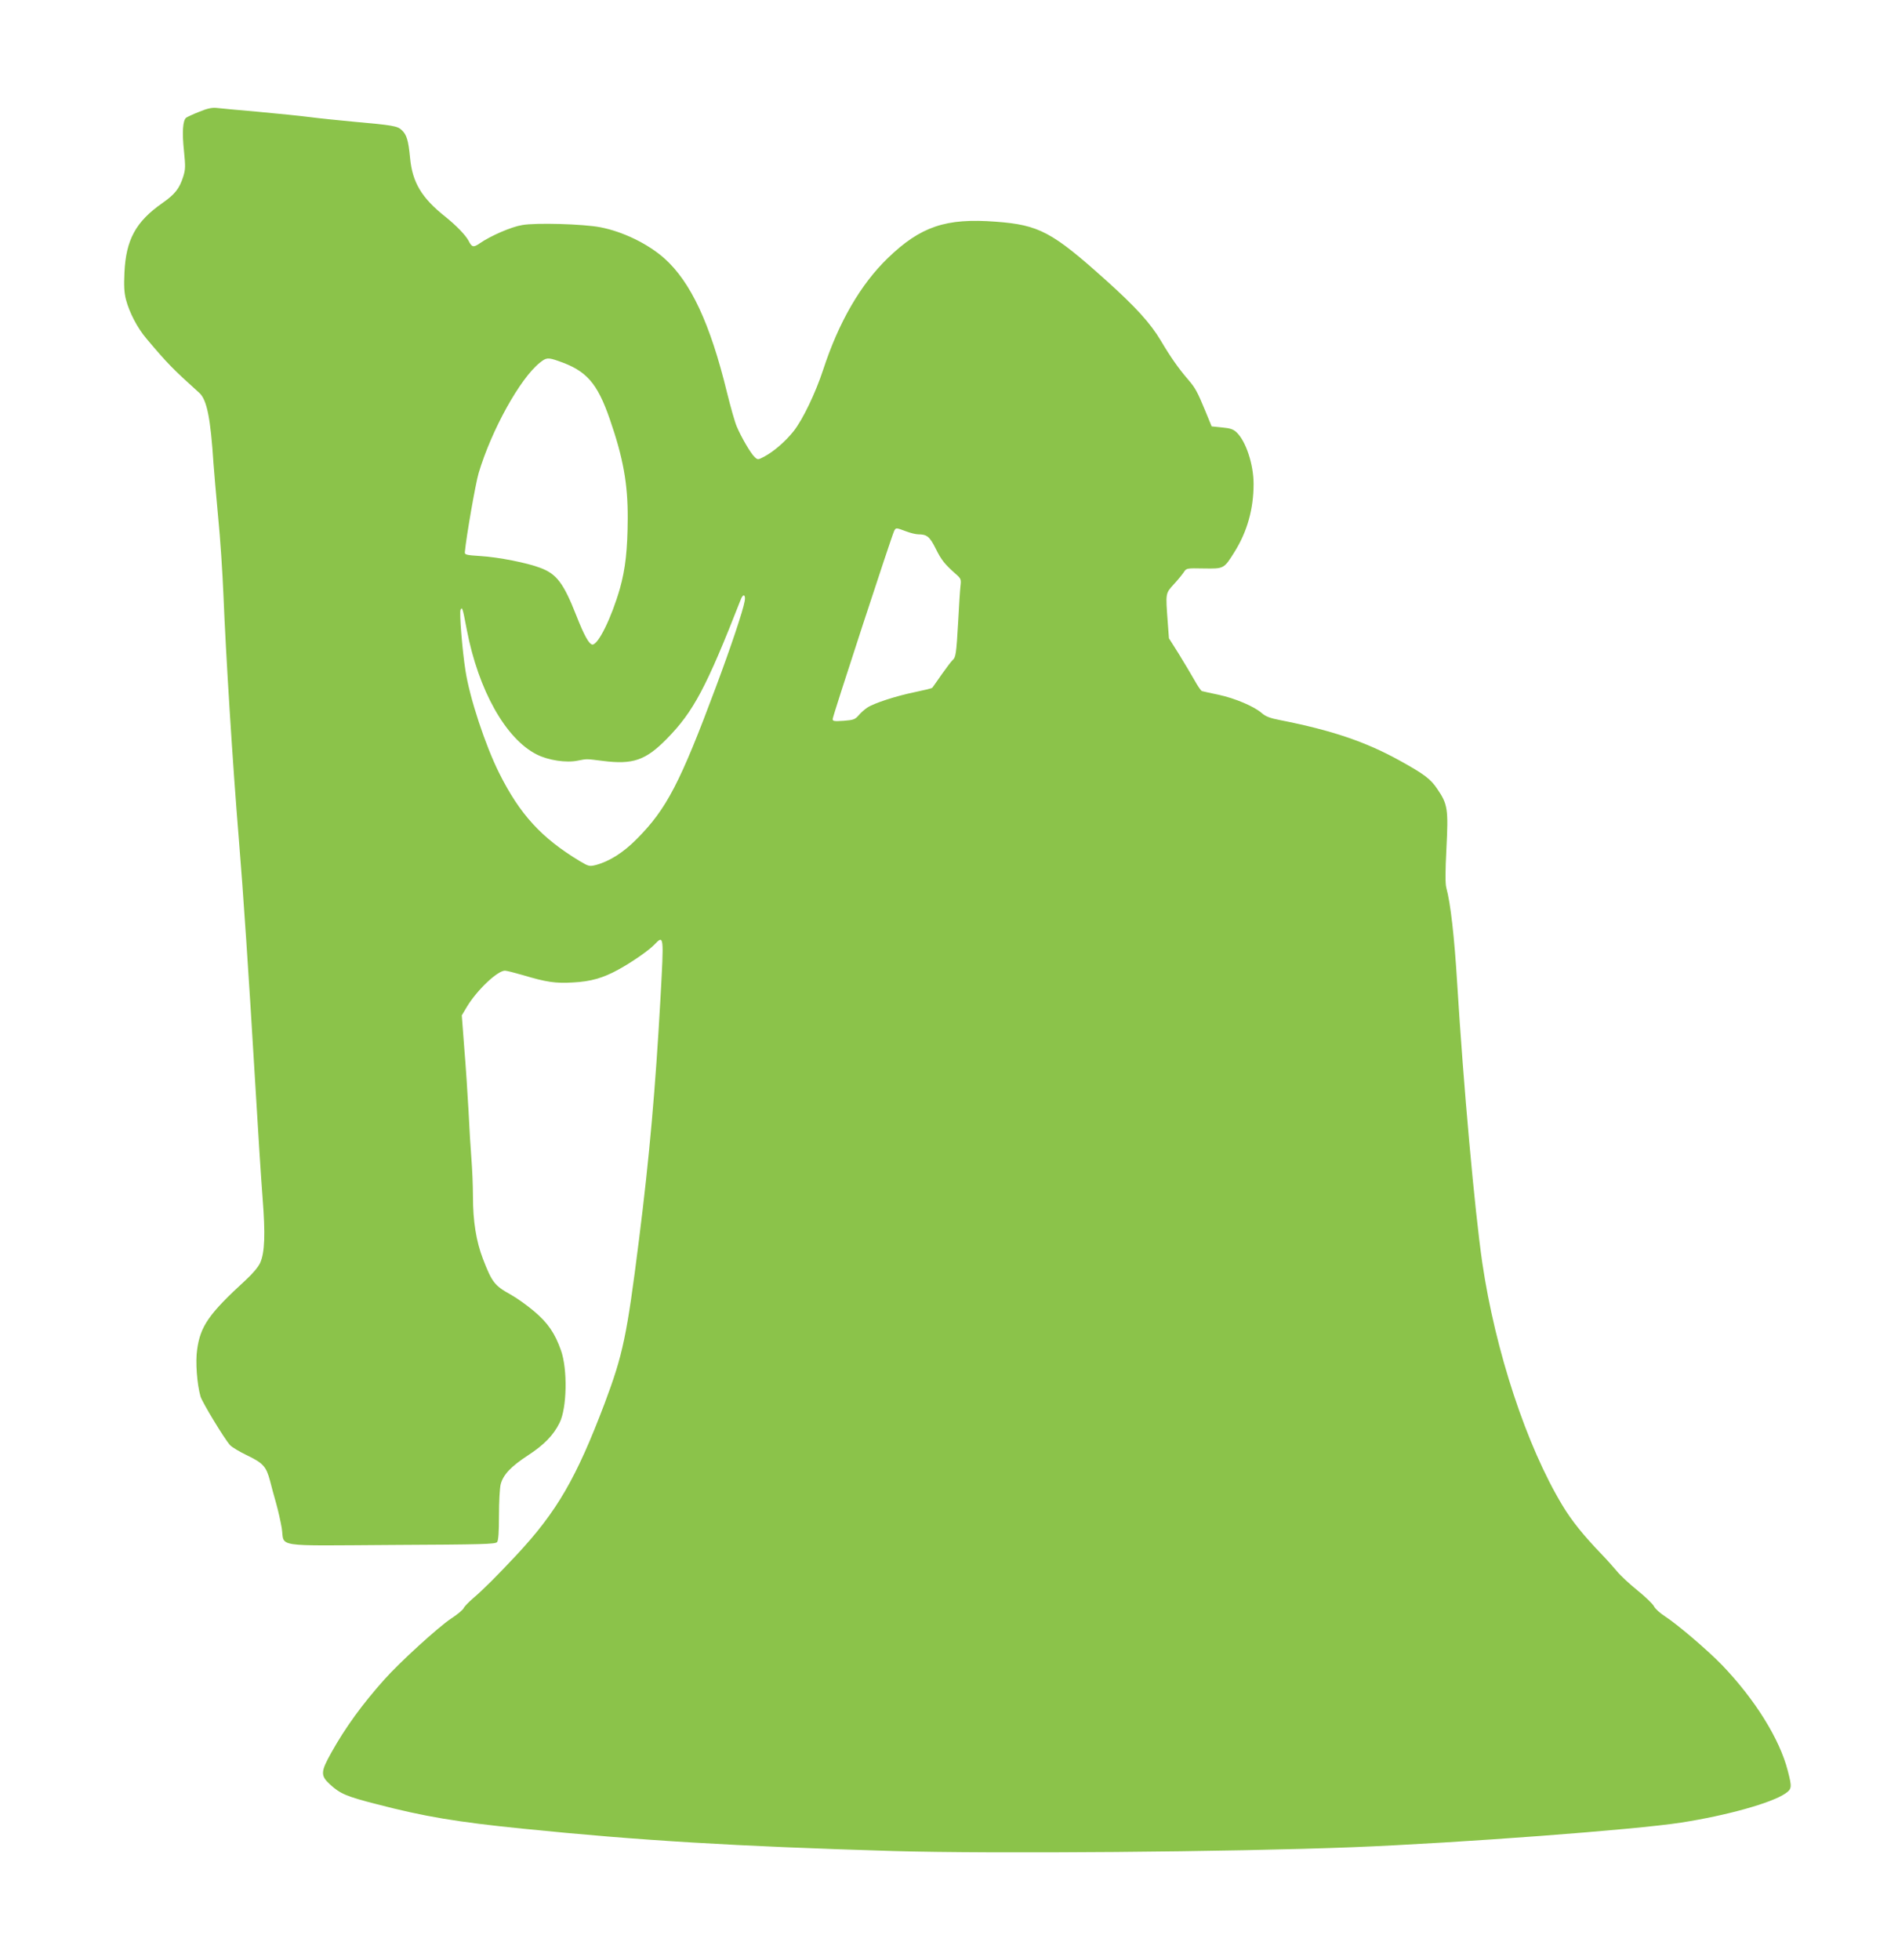 <?xml version="1.0" standalone="no"?>
<!DOCTYPE svg PUBLIC "-//W3C//DTD SVG 20010904//EN"
 "http://www.w3.org/TR/2001/REC-SVG-20010904/DTD/svg10.dtd">
<svg version="1.0" xmlns="http://www.w3.org/2000/svg"
 width="1240pt" height="1280pt" viewBox="0 0 1240 1280"
 preserveAspectRatio="xMidYMid meet">
<g transform="translate(0,1280) scale(0.1,-0.1)"
fill="#8bc34a" stroke="none">
<path d="M1302 12070 c-41 -16 -79 -34 -86 -39 -22 -18 -27 -97 -14 -217 10
-101 10 -120 -5 -168 -25 -78 -53 -114 -137 -173 -173 -121 -237 -239 -247
-453 -4 -87 -2 -130 10 -177 22 -84 75 -186 134 -255 140 -166 171 -197 345
-354 50 -45 74 -167 93 -464 4 -52 17 -207 30 -345 14 -137 29 -369 35 -515
15 -380 61 -1115 100 -1585 29 -350 65 -890 105 -1560 19 -324 42 -682 51
-795 18 -231 14 -350 -16 -418 -13 -28 -48 -70 -97 -115 -238 -218 -294 -299
-315 -452 -12 -79 -1 -225 22 -306 11 -38 156 -277 193 -318 12 -13 63 -44
114 -68 103 -50 122 -72 147 -164 7 -30 25 -94 39 -144 14 -49 31 -125 38
-167 19 -126 -64 -114 716 -109 605 3 679 5 691 19 8 11 12 63 12 174 0 88 5
179 11 203 16 62 66 116 178 189 106 69 167 132 207 213 48 96 53 349 9 473
-39 111 -86 180 -174 254 -47 40 -116 89 -154 110 -106 59 -122 79 -182 234
-44 115 -65 246 -65 406 0 72 -5 183 -10 246 -5 63 -14 205 -19 315 -6 110
-18 295 -28 412 l-16 211 34 57 c65 108 199 235 248 235 10 0 62 -13 117 -29
153 -46 214 -55 328 -48 116 6 196 29 296 84 88 48 200 126 235 163 63 65 63
65 40 -351 -33 -590 -72 -1035 -140 -1574 -80 -636 -105 -752 -225 -1072 -184
-486 -311 -706 -573 -987 -126 -135 -224 -233 -286 -285 -29 -25 -57 -54 -62
-65 -6 -12 -42 -42 -82 -68 -81 -53 -339 -288 -437 -399 -143 -160 -254 -313
-344 -474 -72 -128 -73 -152 -10 -210 66 -61 109 -79 305 -129 311 -81 526
-117 954 -160 767 -78 1388 -115 2420 -146 653 -19 2219 -6 3005 25 699 28
1844 114 2145 161 296 46 586 127 678 189 44 30 45 41 17 149 -53 208 -215
467 -429 690 -98 101 -293 267 -375 320 -30 19 -62 48 -70 64 -8 16 -57 63
-109 105 -52 42 -112 98 -133 124 -22 26 -66 76 -99 110 -118 122 -199 223
-257 320 -234 387 -439 1008 -524 1586 -50 345 -123 1158 -164 1827 -18 297
-43 521 -71 622 -7 28 -7 104 1 259 13 254 8 287 -60 386 -43 65 -86 97 -245
185 -222 123 -444 198 -779 264 -68 13 -97 24 -122 46 -50 44 -175 97 -282
120 -53 11 -102 22 -109 24 -6 1 -28 33 -49 71 -21 37 -67 114 -102 171 l-65
103 -8 107 c-14 191 -15 185 40 246 28 30 57 66 66 80 16 25 19 25 130 23 132
-2 131 -3 201 109 83 133 124 281 124 443 0 128 -50 278 -110 336 -22 21 -41
28 -96 33 l-68 7 -41 100 c-53 128 -65 150 -112 205 -64 74 -117 150 -179 255
-68 114 -163 219 -359 395 -351 315 -436 361 -720 382 -325 25 -490 -31 -704
-237 -178 -172 -321 -418 -423 -730 -50 -152 -132 -323 -192 -400 -53 -67
-129 -133 -192 -167 -42 -22 -43 -22 -63 -4 -25 22 -88 130 -118 201 -12 28
-40 127 -63 220 -110 452 -237 723 -409 877 -108 96 -273 176 -421 204 -111
21 -419 30 -508 14 -70 -11 -206 -70 -277 -119 -42 -29 -52 -27 -74 17 -19 36
-82 101 -151 156 -155 123 -216 224 -231 386 -11 114 -22 150 -54 180 -28 27
-58 32 -315 55 -96 9 -224 22 -285 30 -60 8 -213 23 -340 35 -126 11 -248 22
-270 25 -29 3 -60 -3 -113 -25z m2349 -1629 c180 -62 251 -142 333 -379 87
-251 118 -421 117 -647 -1 -205 -15 -331 -51 -459 -55 -191 -141 -366 -179
-366 -22 0 -55 60 -106 190 -83 211 -128 271 -235 311 -86 33 -274 70 -390 77
-97 6 -105 9 -103 27 10 105 70 448 90 515 84 281 271 619 400 721 42 34 53
35 124 10z m2267 -1111 c29 -11 65 -20 81 -20 57 0 75 -15 114 -93 37 -75 59
-102 130 -165 36 -31 37 -36 32 -80 -3 -26 -10 -130 -15 -232 -12 -211 -16
-234 -36 -251 -8 -7 -40 -49 -71 -93 -31 -45 -59 -84 -62 -88 -3 -4 -53 -16
-111 -28 -127 -26 -271 -73 -314 -102 -17 -11 -43 -34 -57 -51 -23 -26 -33
-30 -97 -35 -63 -4 -72 -3 -72 12 0 18 386 1198 402 1229 11 21 12 21 76 -3z
m-1053 -457 c-11 -63 -92 -304 -187 -558 -235 -630 -323 -799 -518 -995 -88
-89 -178 -146 -268 -170 -41 -10 -46 -9 -105 26 -250 151 -391 305 -526 575
-90 180 -193 491 -220 669 -21 131 -41 382 -32 398 11 19 13 14 41 -133 76
-394 254 -711 457 -813 75 -38 193 -56 268 -40 62 12 52 12 164 -2 196 -25
279 4 416 143 176 179 259 335 486 915 15 37 32 27 24 -15z"/>
</g>
</svg>
